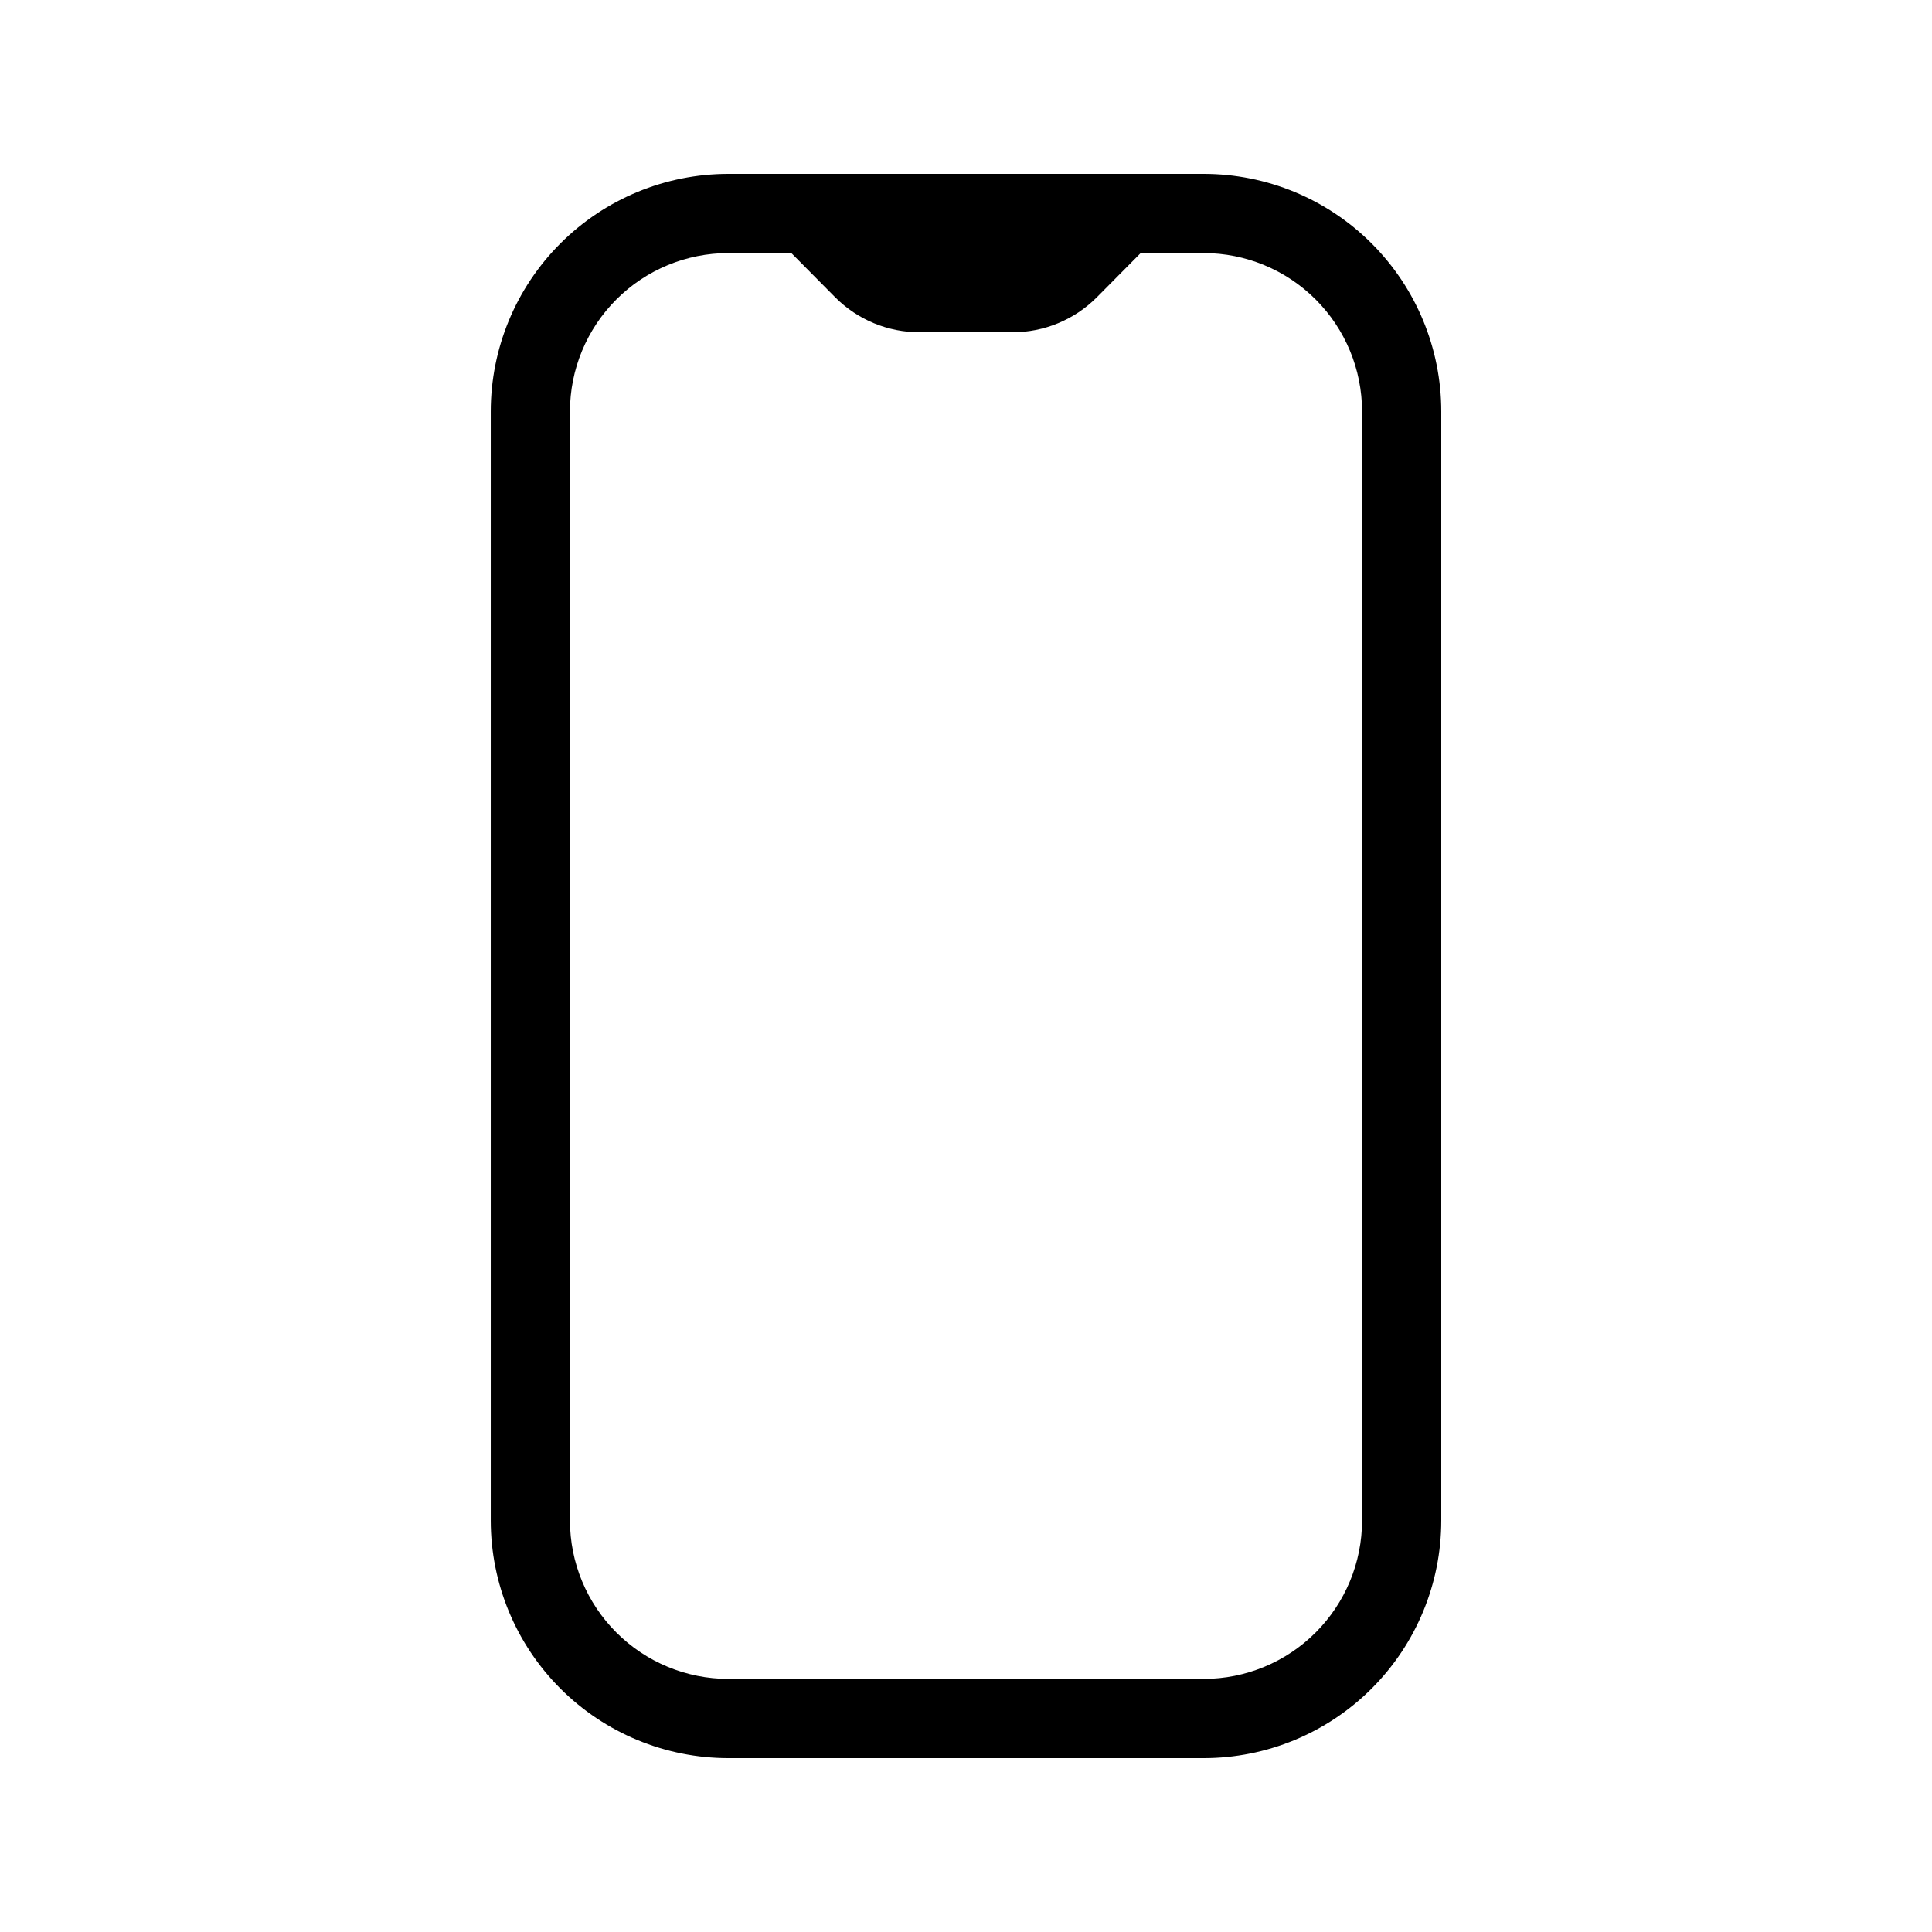 <?xml version="1.0" encoding="UTF-8"?>
<!-- Uploaded to: ICON Repo, www.svgrepo.com, Generator: ICON Repo Mixer Tools -->
<svg fill="#000000" width="800px" height="800px" version="1.1" viewBox="144 144 512 512" xmlns="http://www.w3.org/2000/svg">
 <path d="m462.98 190.08h-125.95c-16.703 0-32.723 6.633-44.531 18.445-11.812 11.809-18.445 27.828-18.445 44.531v293.89c0 16.703 6.633 32.723 18.445 44.531 11.809 11.812 27.828 18.445 44.531 18.445h125.95c16.699 0 32.719-6.633 44.527-18.445 11.812-11.809 18.445-27.828 18.445-44.531v-293.89c0-16.703-6.633-32.723-18.445-44.531-11.809-11.812-27.828-18.445-44.527-18.445zm41.984 356.86h-0.004c0 11.137-4.422 21.816-12.297 29.688-7.871 7.875-18.551 12.297-29.684 12.297h-125.95c-11.137 0-21.816-4.422-29.688-12.297-7.875-7.871-12.297-18.551-12.297-29.688v-293.89c0-11.137 4.422-21.812 12.297-29.688 7.871-7.875 18.551-12.297 29.688-12.297h16.688l11.652 11.754c5.922 5.934 13.969 9.258 22.355 9.238h24.562-0.004c8.387 0.02 16.434-3.305 22.359-9.238l11.648-11.754h16.691c11.133 0 21.812 4.422 29.684 12.297 7.875 7.875 12.297 18.551 12.297 29.688z"/>
</svg>
